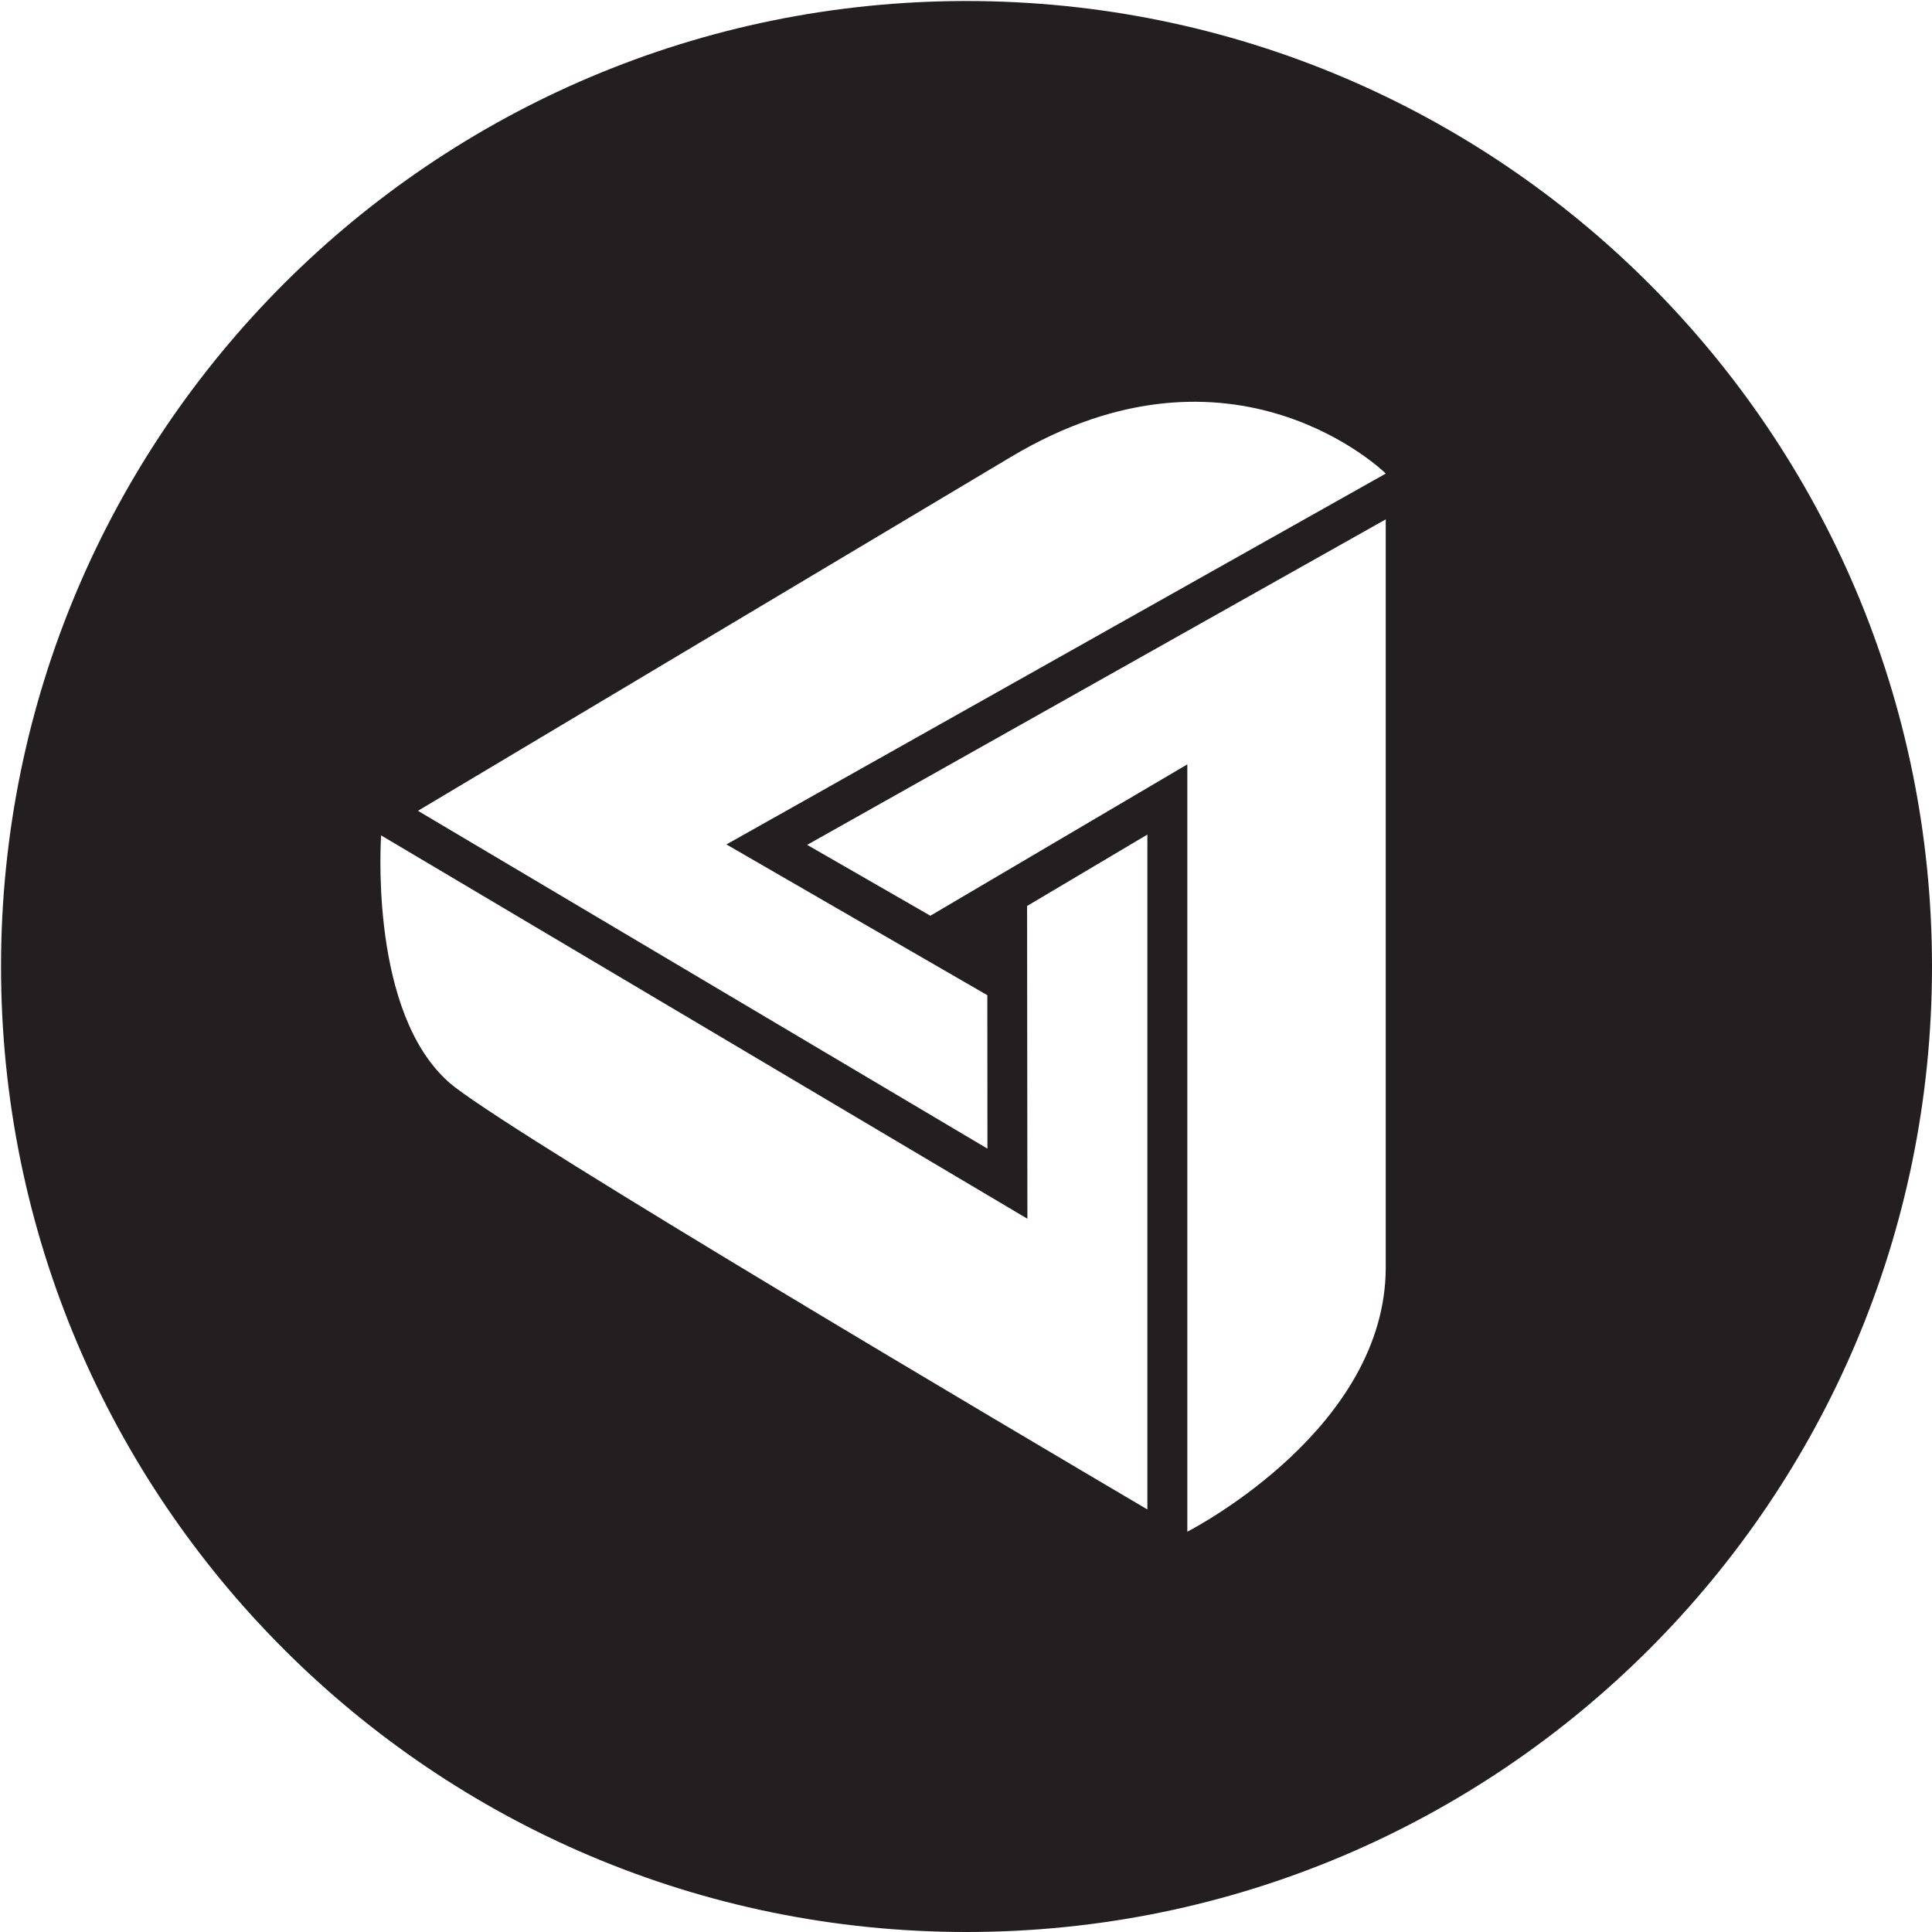 <?xml version="1.0" encoding="utf-8"?>
<svg version="1.1" id="Layer_1" xmlns="http://www.w3.org/2000/svg" xmlns:xlink="http://www.w3.org/1999/xlink" 
	 width="800px" height="800px" viewBox="0 0 226.777 226.777" enable-background="new 0 0 226.777 226.777"
	 xml:space="preserve">
<path id="MAID_1_" fill="#231F20" d="M113.449,0.12C50.86,0.12,0.121,50.859,0.121,113.449c0,62.589,50.739,113.328,113.328,113.328
	c62.589,0,113.328-50.739,113.328-113.328C226.777,50.859,176.038,0.12,113.449,0.12z M134.678,177.179
	c-16.422-9.68-72.338-42.744-81.204-49.506c-9.706-7.397-8.895-26.978-8.74-29.616l75.861,44.998l-0.037-36.71l14.12-8.385V177.179z
	 M162.658,148.755c0,18.669-21.938,30.333-23.292,31.034V89.722l-30.16,17.766l-14.462-8.318l67.914-38.207
	C162.658,78.299,162.658,132.642,162.658,148.755z M162.658,55.59L85.268,99.12l30.623,17.695l0.014,18.011L49.059,95.173
	c12.305-7.344,48.193-28.761,69.616-41.547c26.153-15.615,43.982,1.953,43.982,1.953V55.59z"/>
</svg>